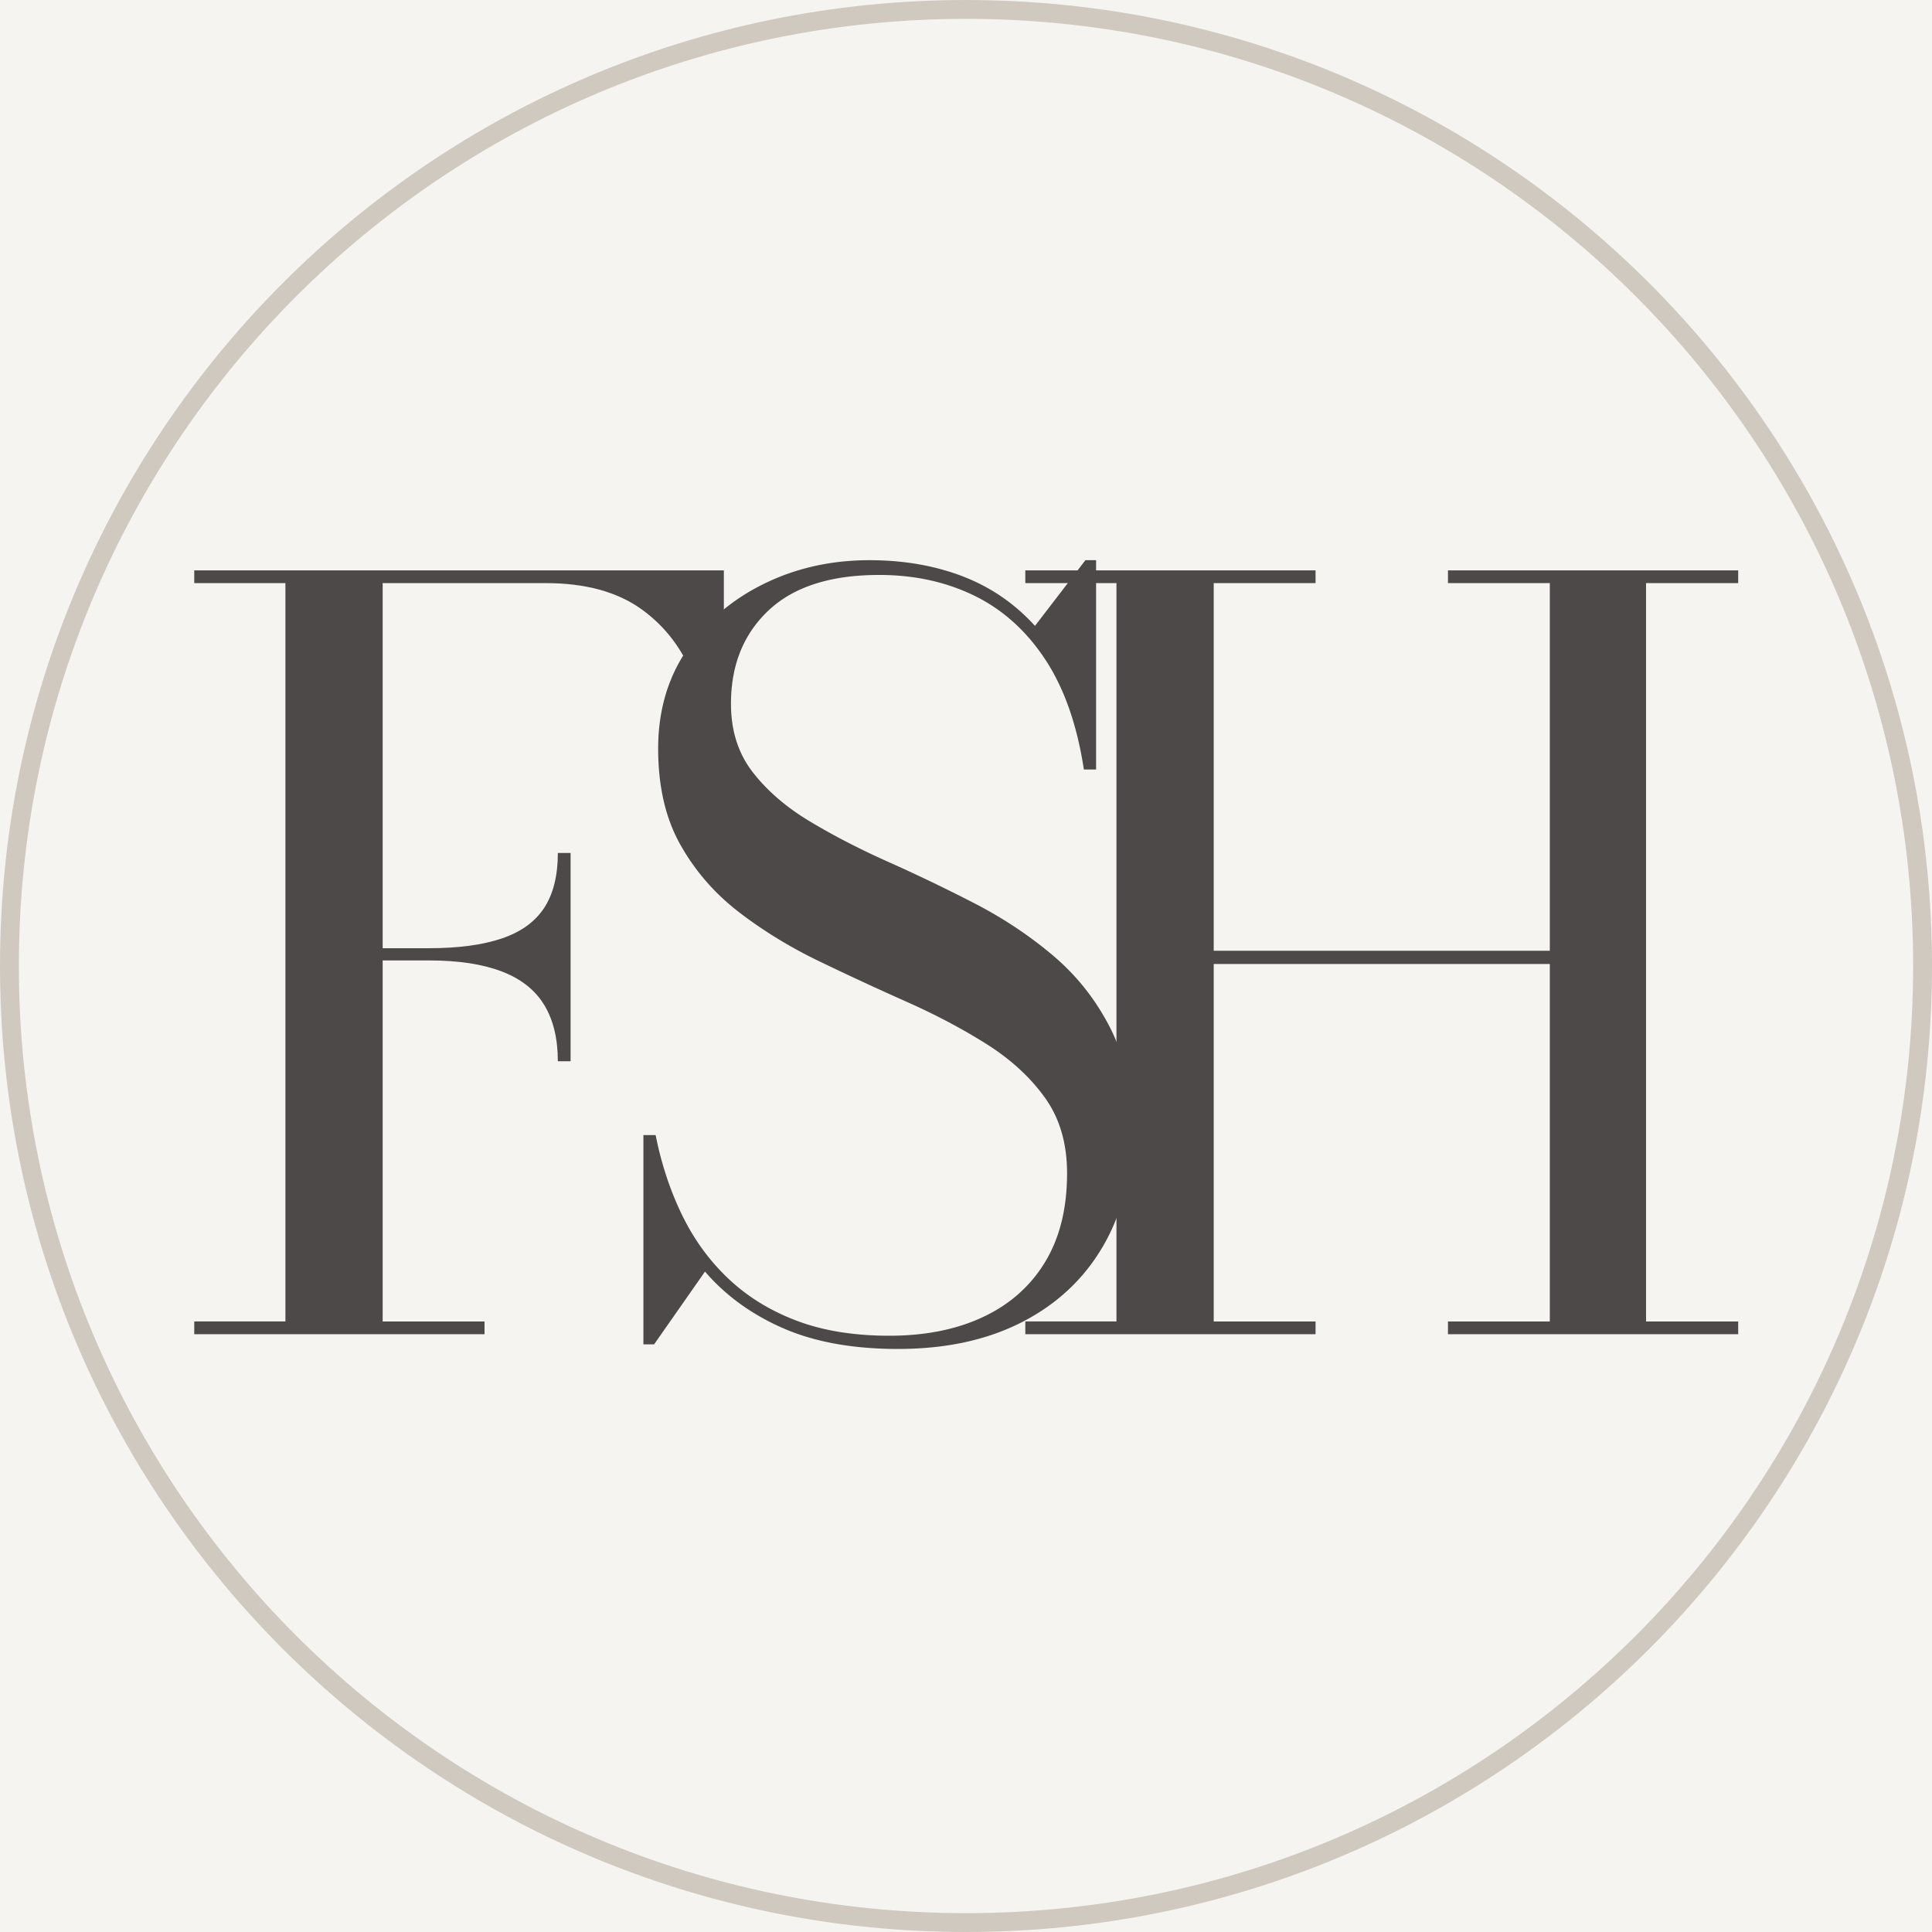 <?xml version="1.0" encoding="UTF-8"?>
<svg data-bbox="-153.6 -153.6 1843.2 1843.2" height="2048" viewBox="0 0 1536 1536" width="2048" xmlns="http://www.w3.org/2000/svg" data-type="ugc">
    <g>
        <defs>
            <clipPath id="801acef1-cc80-439d-9ae8-066331a9f510">
                <path d="M768 0C343.844 0 0 343.844 0 768s343.844 768 768 768 768-343.844 768-768S1192.156 0 768 0m0 0"/>
            </clipPath>
            <clipPath id="c6901262-eb12-48b9-86b7-7fca48b5aa4b">
                <path d="M1258 0v1236H0V0z"/>
            </clipPath>
        </defs>
        <path fill="#ffffff" d="M1689.6-153.6v1843.2H-153.6V-153.6z"/>
        <path fill="#f6f4f1" d="M1689.6-153.6v1843.2H-153.6V-153.6z"/>
        <g clip-path="url(#801acef1-cc80-439d-9ae8-066331a9f510)">
            <path stroke-width="30" stroke="#d0c9c0" d="M768 0C343.844 0 0 343.844 0 768s343.844 768 768 768 768-343.844 768-768S1192.156 0 768 0Zm0 0" fill="none"/>
        </g>
        <g clip-path="url(#c6901262-eb12-48b9-86b7-7fca48b5aa4b)" transform="translate(132 150)">
            <path d="M311.502 693.729q-.002-27.124-10.937-44.937-10.922-17.81-33.797-26.516-22.876-8.701-57.687-8.703h-53.032v-9.719h53.031q34.813 0 57.688-7.687t33.797-24.282q10.935-16.605 10.937-43.734h10.125v165.578Zm131.985-390.266v165.985h-10.125c0-28.875-4.387-55.117-13.157-78.735-8.773-23.625-22.808-42.382-42.109-56.28q-28.94-20.844-76.312-20.845H172.237v587.016h80.969v10.125H22.44v-10.125h72.469V313.588h-72.47v-10.125Zm0 0" fill="#4d4948"/>
            <path d="M581.943 922.463q-53.44 0-91.094-16.39-37.657-16.39-62.344-45.14l-40.484 57.89h-8.5v-166.39h9.719q6.873 34.422 21.047 63.577 14.167 29.144 36.844 50.594 22.668 21.456 54.25 33.406 31.576 11.94 73.671 11.938c28.614 0 53.516-4.992 74.703-14.985q31.781-14.983 49.188-43.718 17.404-28.746 17.406-70.453 0-35.625-17.61-60.11-17.61-24.497-46.562-42.719-28.94-18.217-63.562-33.593a2461 2461 0 0 1-69.438-32.188c-23.21-11.195-44.464-24.219-63.765-39.062q-28.94-22.265-46.547-53.641c-11.742-20.914-17.61-46.36-17.61-76.328q0-44.935 22.875-78.531 22.875-33.61 61.125-52.422c25.508-12.551 53.516-18.828 84.016-18.828q40.482 0 73.875 12.75 33.405 12.75 57.703 39.468l40.078-52.218h8.5v166.39h-9.718q-8.098-53.027-30.563-87.234-22.471-34.219-56.281-50.813c-22.531-11.07-47.836-16.609-75.906-16.609-38.594 0-67.883 9.383-87.86 28.14q-29.953 28.144-29.953 74.282 0 31.985 17.203 54.25 17.216 22.265 45.547 39.281 28.342 17.002 62.344 32.188 34.013 15.175 68.219 32.78 34.217 17.614 62.547 41.5 28.342 23.894 45.546 57.5 17.204 33.598 17.203 81.767 0 52.627-22.671 91.703-22.659 39.064-64.36 60.515-41.705 21.452-98.781 21.453m0 0" fill="#4d4948"/>
            <path d="M1249.926 303.463v10.125h-73.265v587.016h73.265v10.125h-230.75v-10.125h80.969V616.401H832.942v284.203h80.968v10.125H683.146v-10.125h72.469V313.588h-72.47v-10.125H913.91v10.125h-80.968v292.297h267.203V313.588h-80.969v-10.125Zm0 0" fill="#4d4948"/>
        </g>
    </g>
</svg>

